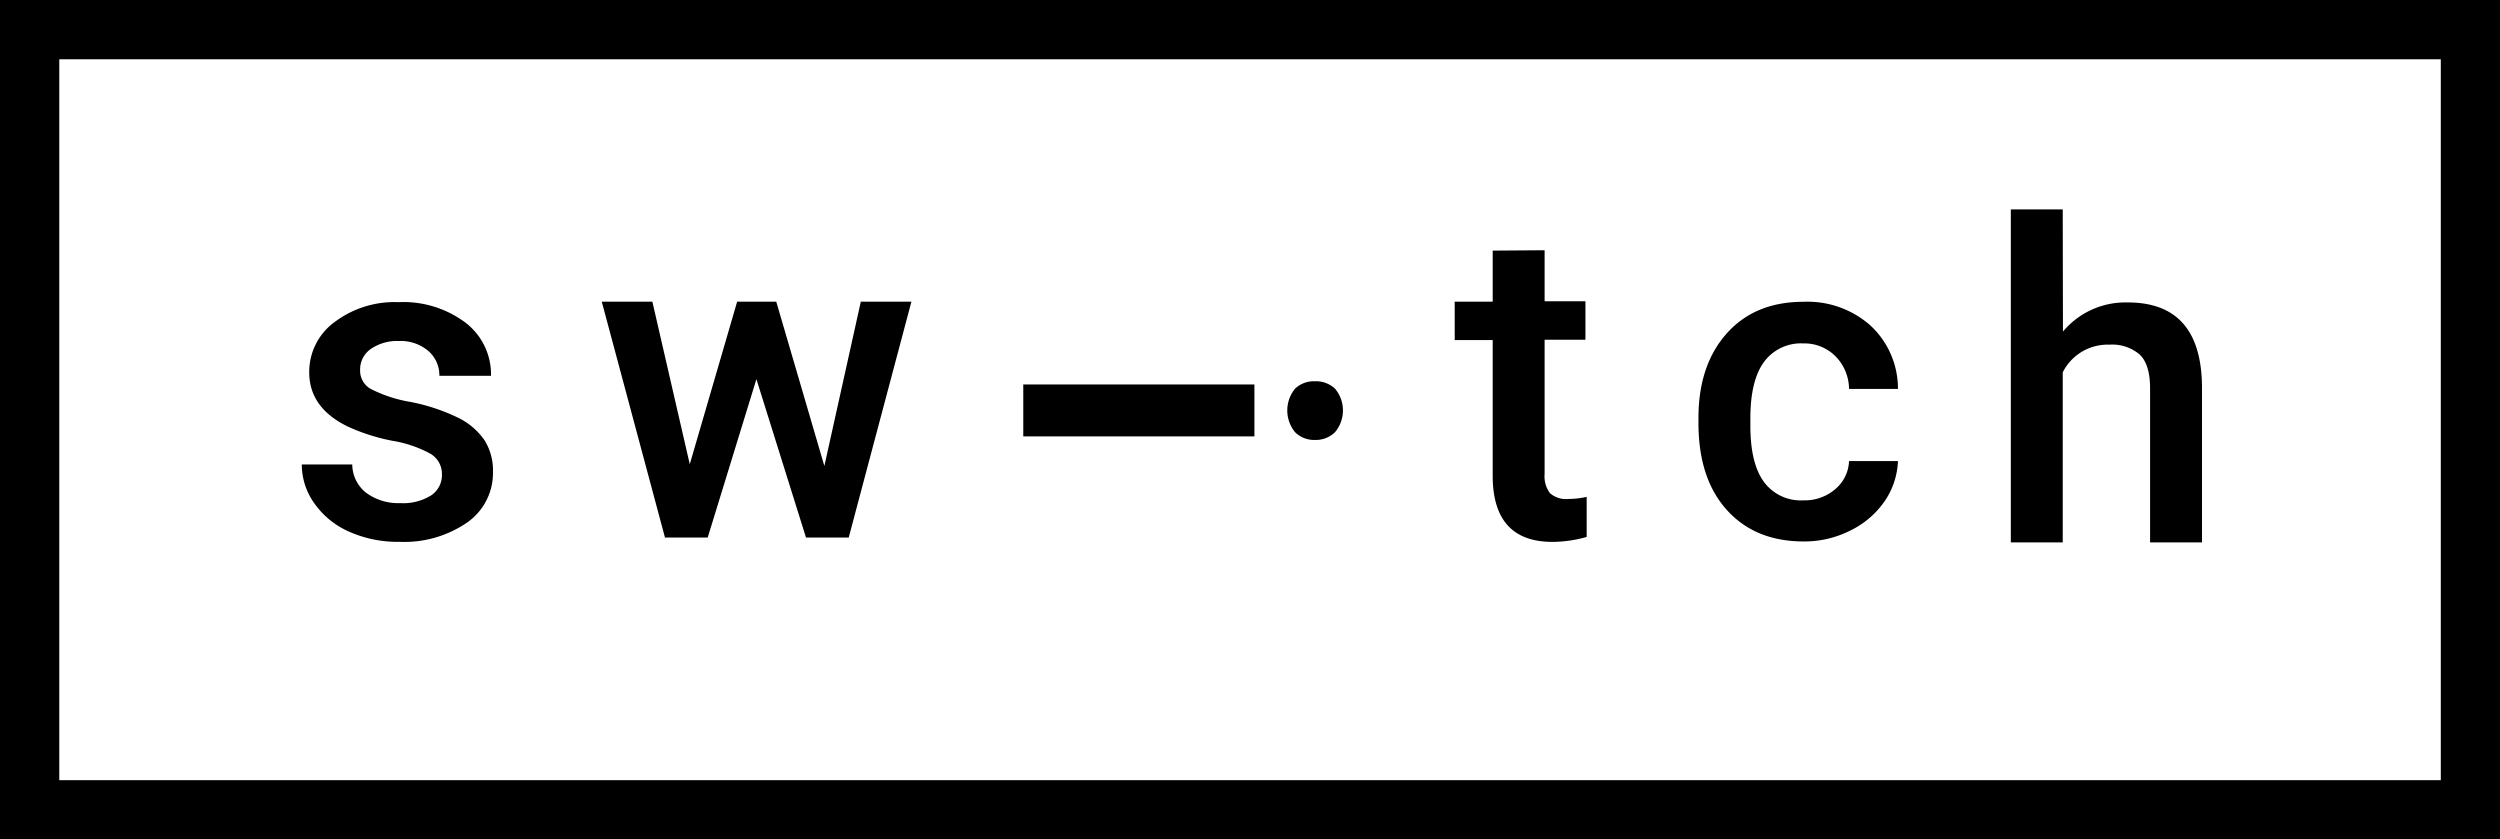 <?xml version="1.0" encoding="UTF-8"?> <svg xmlns="http://www.w3.org/2000/svg" viewBox="0 0 342.87 115.11"><g id="Capa_2" data-name="Capa 2"><g id="Capa_1-2" data-name="Capa 1"><path d="M180.34,52.29a3.83,3.83,0,0,1,2.74,1,4.63,4.63,0,0,1,0,6,3.8,3.8,0,0,1-2.74,1.05,3.73,3.73,0,0,1-2.71-1.05,4.7,4.7,0,0,1,0-6A3.76,3.76,0,0,1,180.34,52.29Zm-40,7.56V52.73h31.7v7.12Z"></path><path d="M60.61,65.11A3.21,3.21,0,0,0,59,62.21a16.44,16.44,0,0,0-5.2-1.76,26.89,26.89,0,0,1-6.06-1.93q-5.34-2.58-5.33-7.47a8.45,8.45,0,0,1,3.45-6.86,13.66,13.66,0,0,1,8.79-2.75,14.22,14.22,0,0,1,9.19,2.81,8.93,8.93,0,0,1,3.5,7.29H60.26a4.41,4.41,0,0,0-1.52-3.41,5.85,5.85,0,0,0-4.05-1.36,6.33,6.33,0,0,0-3.82,1.08,3.41,3.41,0,0,0-1.48,2.9,2.87,2.87,0,0,0,1.38,2.55,18.64,18.64,0,0,0,5.56,1.83,26.42,26.42,0,0,1,6.58,2.2,9.42,9.42,0,0,1,3.55,3.06,7.83,7.83,0,0,1,1.15,4.34,8.27,8.27,0,0,1-3.54,6.93,15.18,15.18,0,0,1-9.29,2.65,16.33,16.33,0,0,1-6.94-1.41A11.46,11.46,0,0,1,43.09,69a9.15,9.15,0,0,1-1.7-5.3h6.92a5,5,0,0,0,1.9,3.88A7.4,7.4,0,0,0,54.87,69a7.25,7.25,0,0,0,4.28-1.07A3.34,3.34,0,0,0,60.61,65.11Z"></path><path d="M113.06,63.91l5-22.54H125L116.4,73.72h-5.86L103.74,52,97.06,73.72H91.2L82.53,41.37h6.94l5.13,22.3,6.5-22.3h5.36Z"></path><path d="M211.84,34.32v7h5.6v5.27h-5.6V65a3.87,3.87,0,0,0,.72,2.62,3.31,3.31,0,0,0,2.56.81,11.13,11.13,0,0,0,2.49-.29v5.5a17.48,17.48,0,0,1-4.68.68q-8.2,0-8.21-9.06V46.64h-5.21V41.37h5.21v-7Z"></path><path d="M247.3,68.62a6.41,6.41,0,0,0,4.42-1.55,5.26,5.26,0,0,0,1.87-3.84h6.71a10.41,10.41,0,0,1-1.84,5.53,12.11,12.11,0,0,1-4.69,4,13.92,13.92,0,0,1-6.39,1.5q-6.65,0-10.54-4.31t-3.9-11.89v-.74q0-7.23,3.87-11.58t10.54-4.35a13,13,0,0,1,9.22,3.29,11.8,11.8,0,0,1,3.73,8.66h-6.71a6.43,6.43,0,0,0-1.86-4.48,6,6,0,0,0-4.43-1.76,6.27,6.27,0,0,0-5.34,2.5q-1.87,2.51-1.9,7.61V58.4q0,5.16,1.86,7.69A6.25,6.25,0,0,0,247.3,68.62Z"></path><path d="M282.93,45.48a11.14,11.14,0,0,1,8.82-4Q301.89,41.44,302,53V74.39h-7.12V53.27c0-2.19-.47-3.73-1.42-4.64a5.79,5.79,0,0,0-4.17-1.36,6.88,6.88,0,0,0-6.39,3.8V74.39h-7.12V28.72h7.12Z"></path><path d="M342.87,115.11H0V0H342.87ZM8.13,107H334.75V8.13H8.13Z"></path></g></g></svg> 